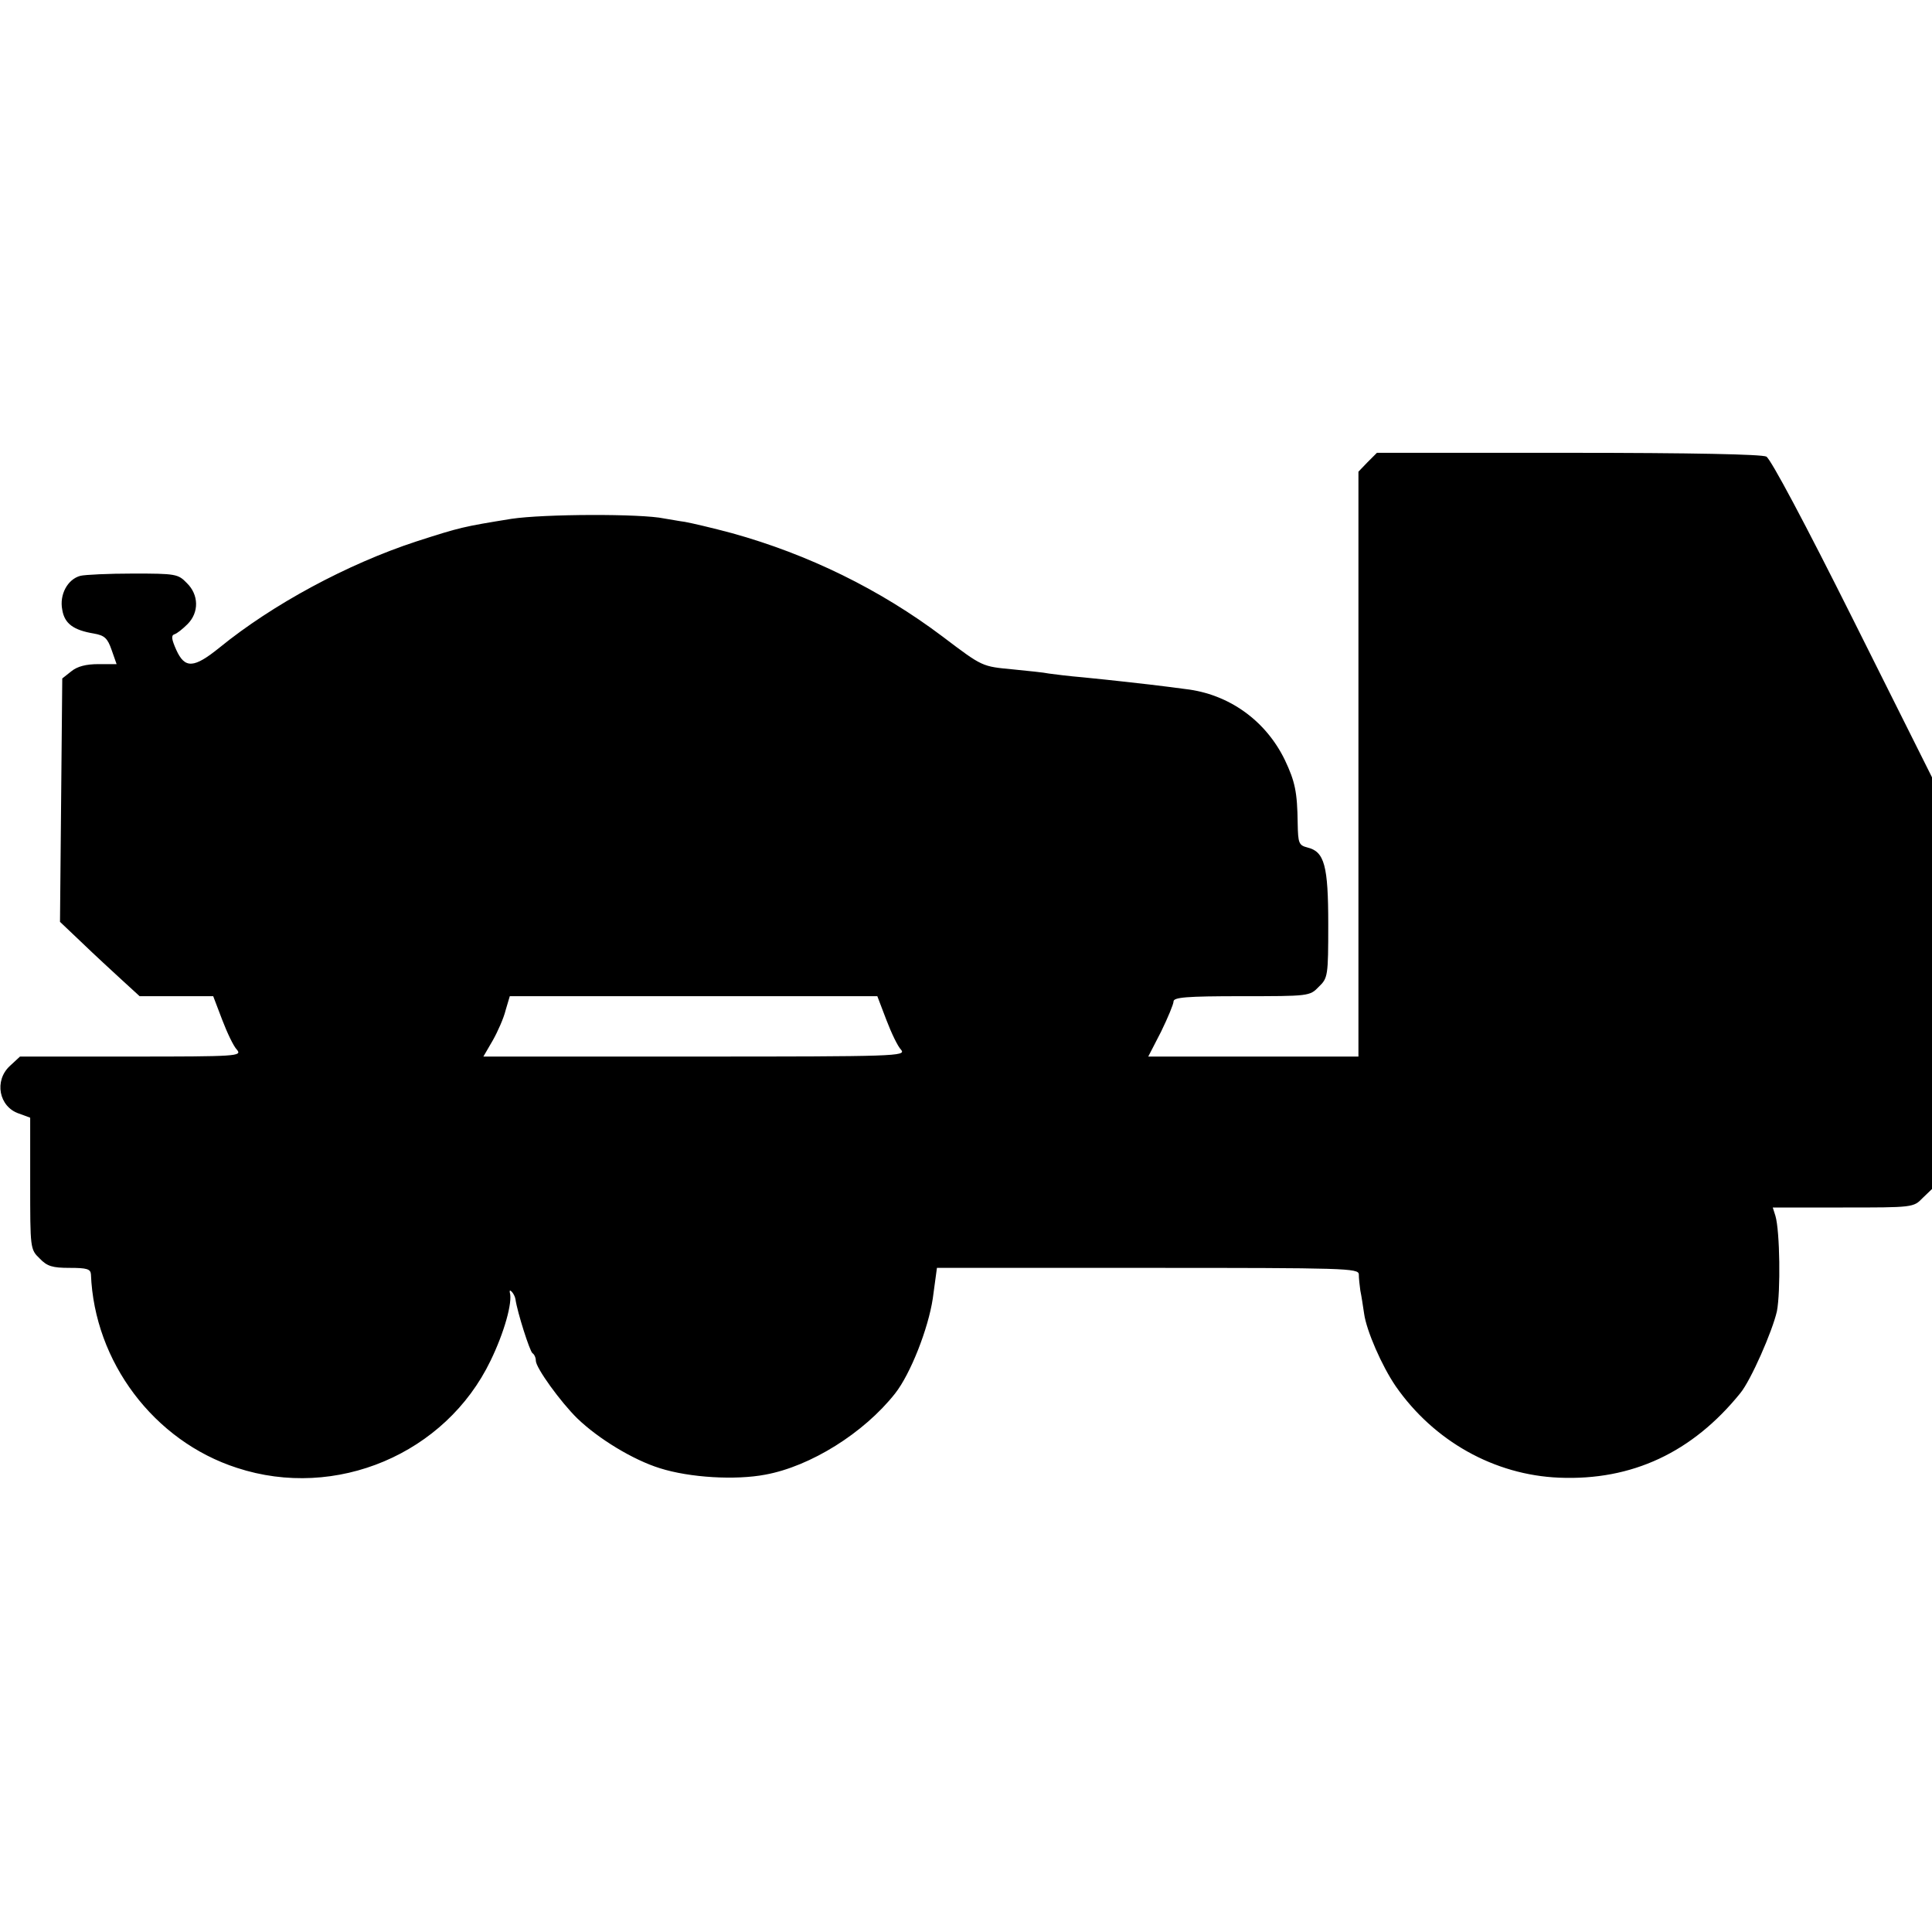 <?xml version="1.0" standalone="no"?>
<!DOCTYPE svg PUBLIC "-//W3C//DTD SVG 20010904//EN"
 "http://www.w3.org/TR/2001/REC-SVG-20010904/DTD/svg10.dtd">
<svg version="1.0" xmlns="http://www.w3.org/2000/svg"
 width="512pt" height="512pt" viewBox="0 0 512 512"
 preserveAspectRatio="xMidYMid meet">
<g transform="translate(0,512) scale(0.1,-0.1)"
fill="#000000" stroke="none">
<path d="M3624 3895 l-24 -25 0 -732 c0 -403 0 -752 0 -775 l0 -43 -278 0
-279 0 34 66 c18 37 33 73 33 80 0 11 34 14 180 14 179 0 181 0 205 25 24 23
25 29 25 165 0 156 -10 193 -55 204 -23 6 -25 11 -26 64 -1 83 -7 111 -34 168
-51 105 -149 175 -264 188 -20 3 -63 8 -95 12 -64 7 -76 9 -176 19 -36 3 -76
8 -90 10 -14 3 -56 7 -95 11 -83 8 -80 6 -187 87 -166 125 -356 218 -558 274
-52 14 -108 27 -125 30 -16 2 -41 7 -55 9 -61 13 -319 12 -405 -1 -129 -21
-134 -22 -252 -60 -183 -60 -381 -167 -521 -281 -68 -55 -92 -57 -115 -6 -12
27 -14 38 -5 41 7 2 22 14 35 27 31 31 30 78 -2 109 -23 24 -30 25 -142 25
-65 0 -128 -3 -140 -6 -34 -9 -56 -50 -48 -90 6 -37 30 -54 84 -63 28 -5 36
-12 47 -44 l13 -37 -48 0 c-33 0 -56 -6 -72 -19 l-24 -19 -3 -322 -3 -323 59
-56 c32 -31 80 -75 105 -98 l47 -43 97 0 98 0 24 -63 c13 -34 30 -70 39 -79
14 -17 0 -18 -280 -18 l-295 0 -27 -25 c-42 -39 -29 -108 24 -126 l30 -11 0
-174 c0 -172 0 -175 25 -199 20 -21 34 -25 80 -25 45 0 55 -3 56 -17 9 -232
167 -442 387 -513 262 -86 553 37 672 284 36 74 59 155 51 181 -1 6 1 6 5 2 4
-4 9 -13 10 -20 5 -35 38 -138 45 -143 5 -3 9 -12 9 -20 0 -19 66 -110 110
-153 56 -54 148 -110 219 -132 79 -25 200 -32 279 -17 120 22 261 110 344 215
41 52 88 172 100 252 l11 81 559 0 c524 0 558 -1 559 -17 0 -10 2 -29 4 -43 3
-14 7 -41 10 -61 6 -45 47 -139 84 -193 101 -145 261 -235 433 -242 193 -8
353 67 480 224 28 34 85 164 97 217 10 52 8 213 -4 253 l-7 22 186 0 c185 0
187 0 211 25 l25 24 0 546 0 545 -210 420 c-126 252 -217 423 -229 430 -13 6
-193 10 -526 10 l-506 0 -25 -25z m-1275 -1478 c13 -34 30 -70 39 -79 14 -17
-12 -18 -546 -18 l-561 0 25 43 c13 23 29 59 34 80 l11 37 487 0 487 0 24 -63z"/>
</g>
</svg>
